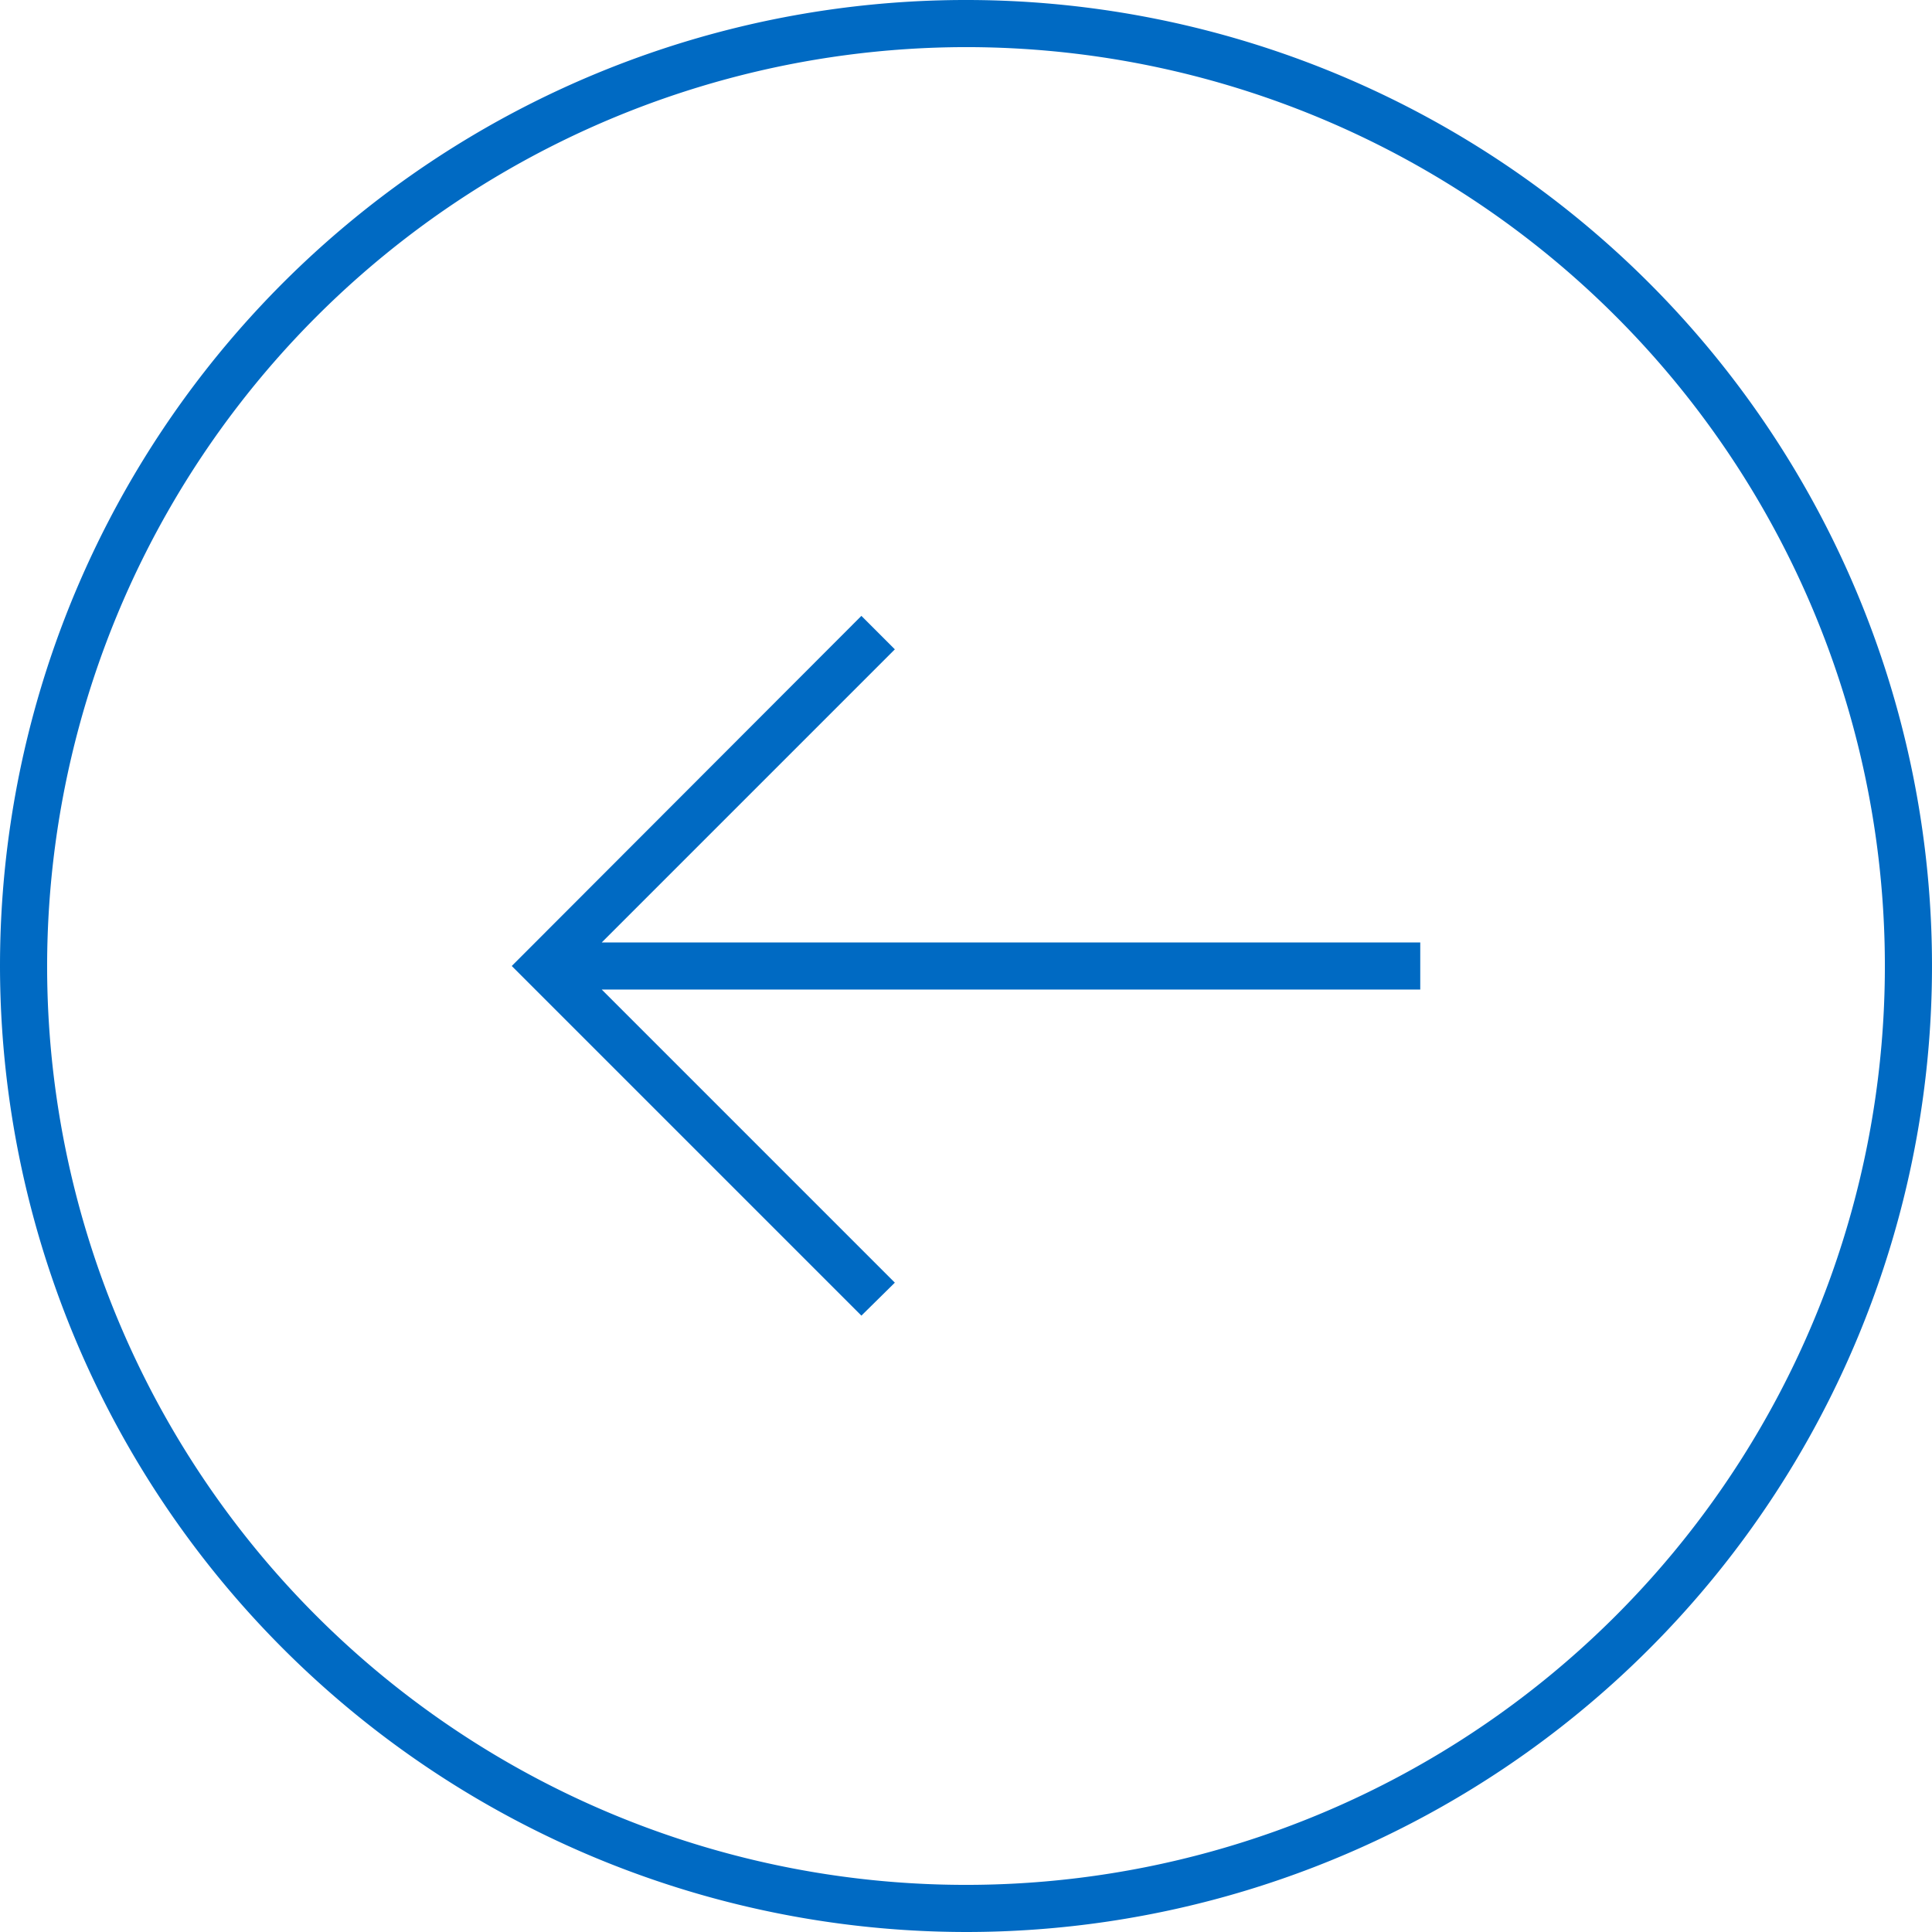 <svg xmlns="http://www.w3.org/2000/svg" viewBox="0 0 41 41"><defs><style>.cls-2{fill:#006ac3}</style></defs><g id="Layer_2" data-name="Layer 2"><g id="Layer_1-2" data-name="Layer 1"><g id="arrow_back_40x40"><path d="M20.5 40A19.5 19.5 0 1 0 1 20.5 19.52 19.52 0 0 0 20.5 40zm-2.22-26.92l.71.71L12.77 20h17.37v1H12.77L19 27.22l-.71.71-7.43-7.43z" fill="none"/><path class="cls-2" d="M18.99 27.22L12.77 21h17.37v-1H12.77l6.22-6.22-.71-.71-7.42 7.43 7.42 7.42.71-.7z"/><path class="cls-2" d="M20.5 41A20.5 20.5 0 1 0 0 20.5 20.52 20.52 0 0 0 20.5 41zm0-40A19.5 19.5 0 1 1 1 20.5 19.52 19.52 0 0 1 20.5 1z"/></g></g></g></svg>